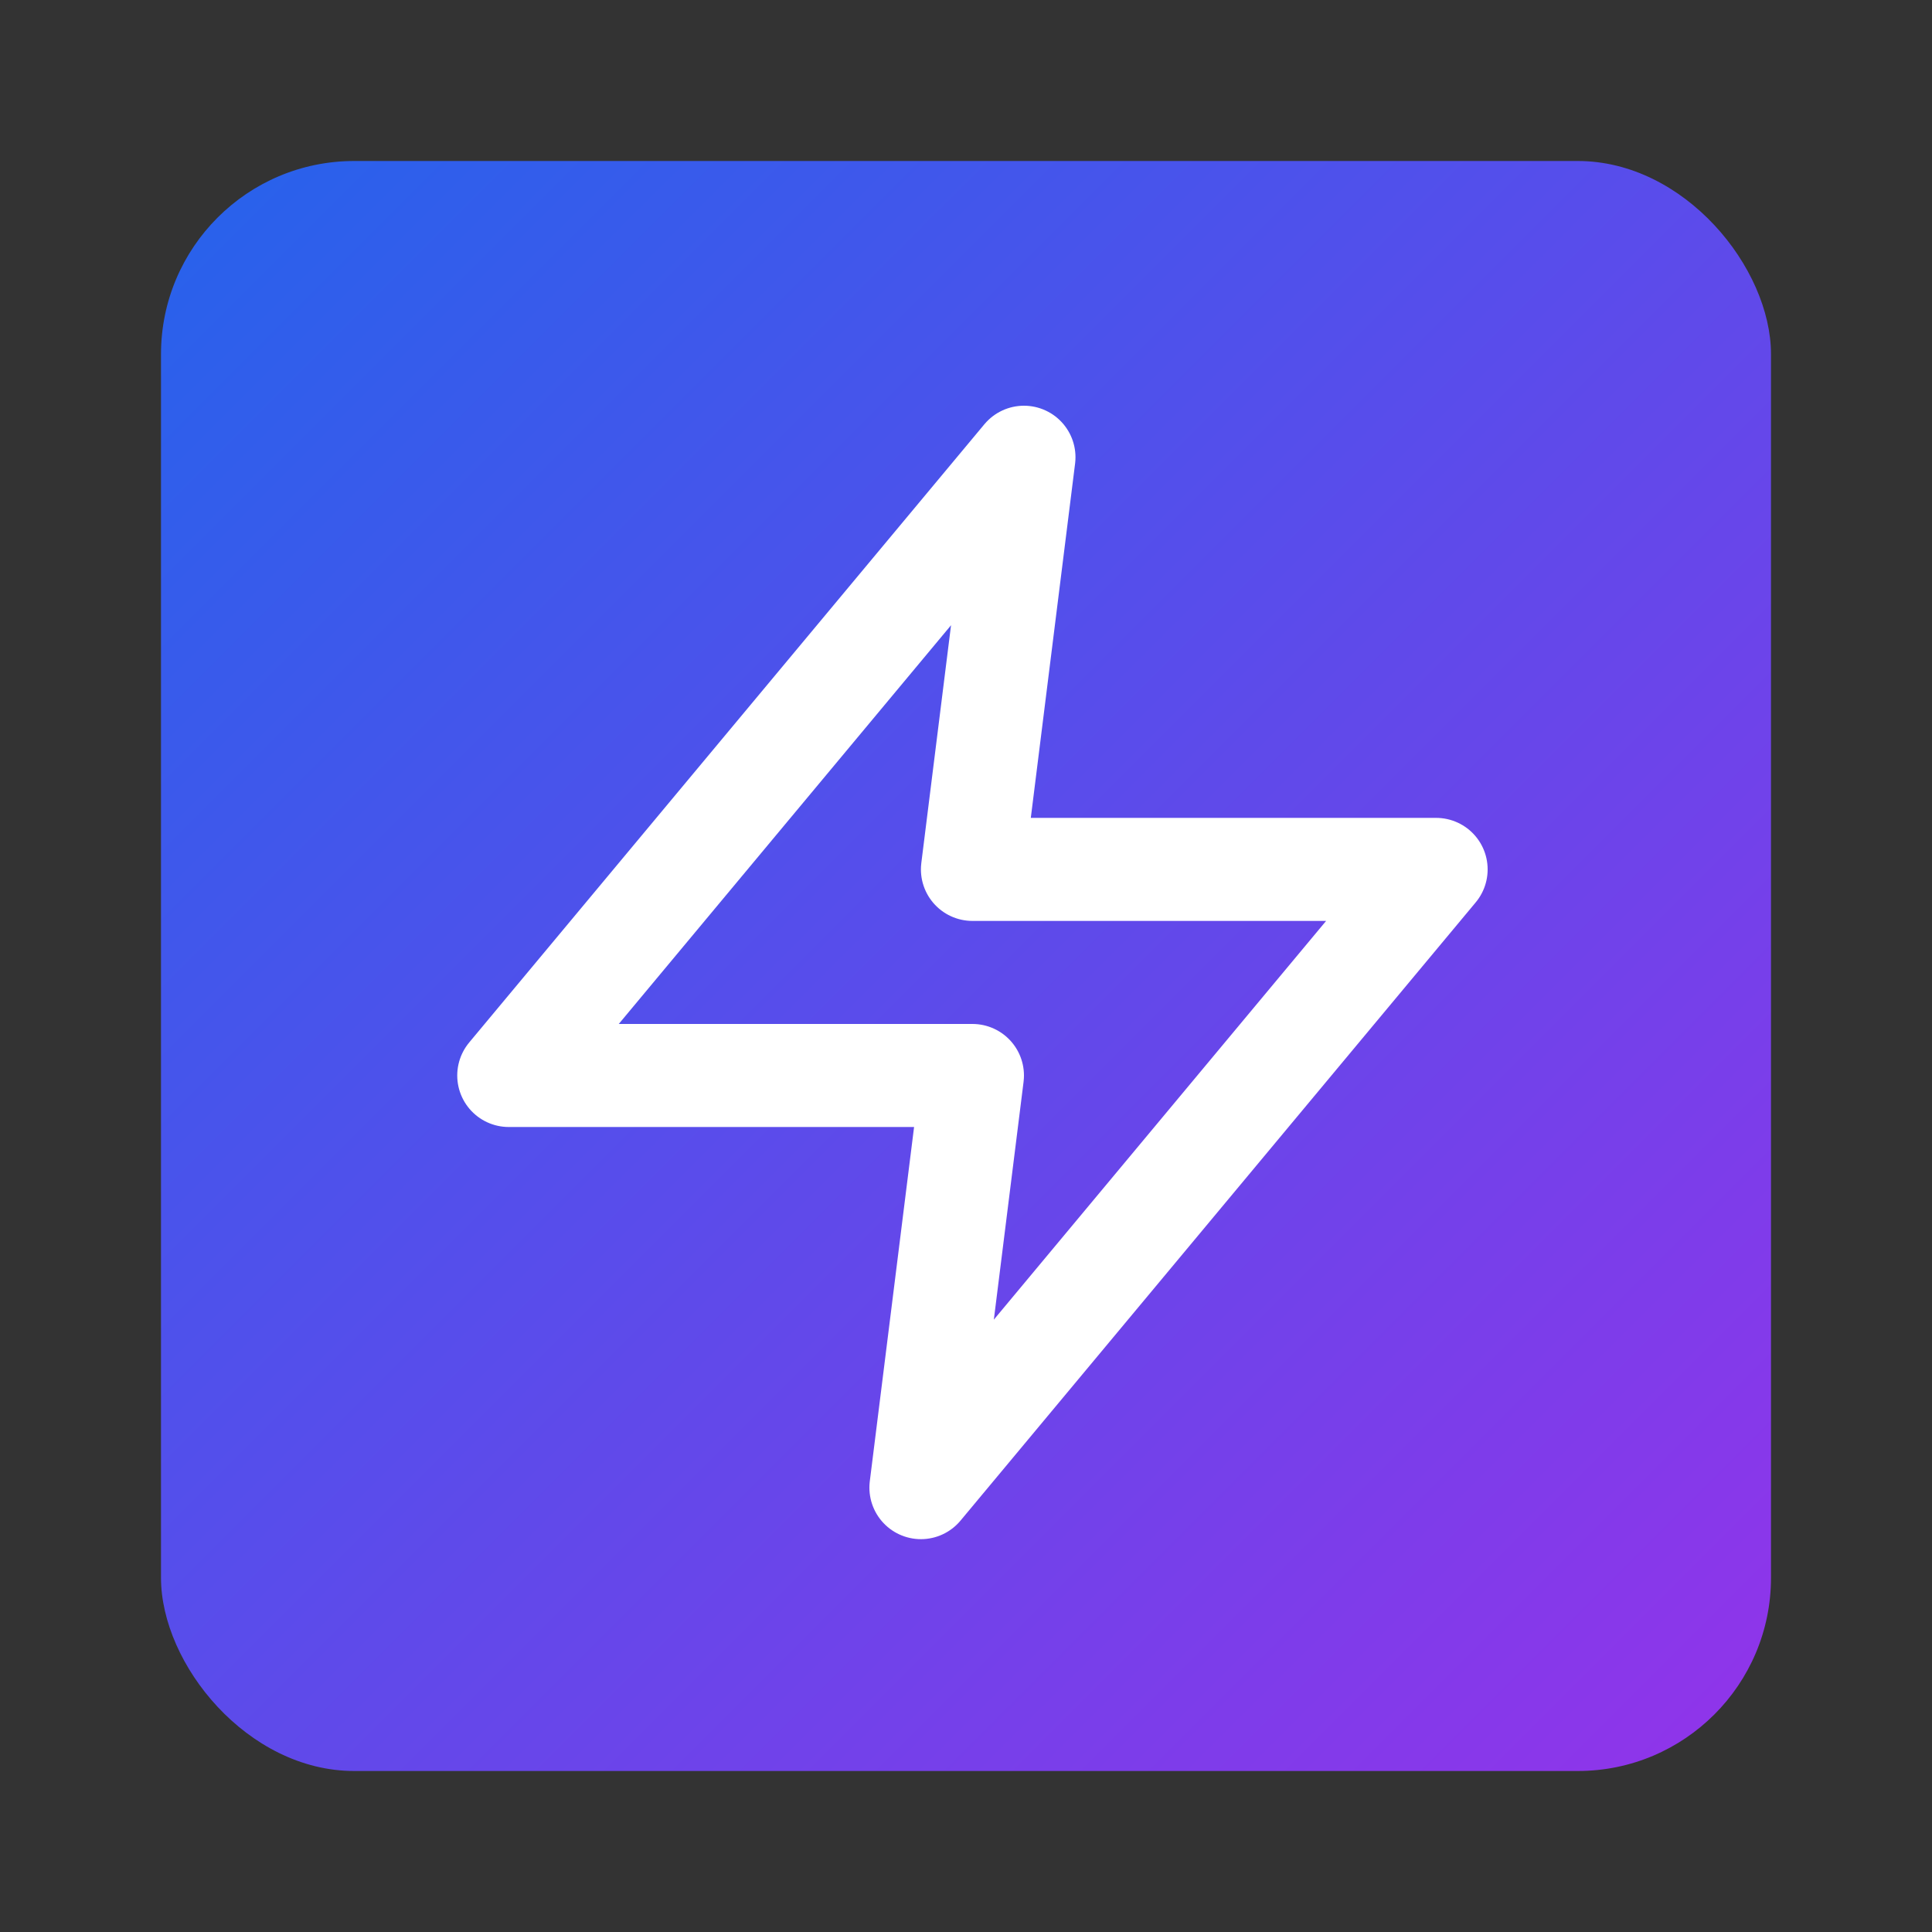 <svg xmlns="http://www.w3.org/2000/svg" width="120" height="120" viewBox="0 0 120 120">
  <rect x="0" y="0" width="120" height="120" fill="#333333" stroke="none"/>
  <defs>
    <linearGradient id="bgGradient" x1="0%" y1="0%" x2="100%" y2="100%">
      <stop offset="0%" style="stop-color:#2563eb;stop-opacity:1" />
      <stop offset="100%" style="stop-color:#9333ea;stop-opacity:1" />
    </linearGradient>
  </defs>
  
  <!-- Rounded rectangle background with gradient -->
  <rect x="10" y="10" width="100" height="100" rx="12" ry="12" fill="url(#bgGradient)"/>
  
  <!-- Lightning bolt icon (scaled and centered) -->
  <g transform="translate(22, 22) scale(3.2)">
    <polygon points="13 2 3 14 12 14 11 22 21 10 12 10 13 2" 
             fill="none" 
             stroke="white" 
             stroke-width="2" 
             stroke-linecap="round" 
             stroke-linejoin="round"/>
  </g>
</svg>
